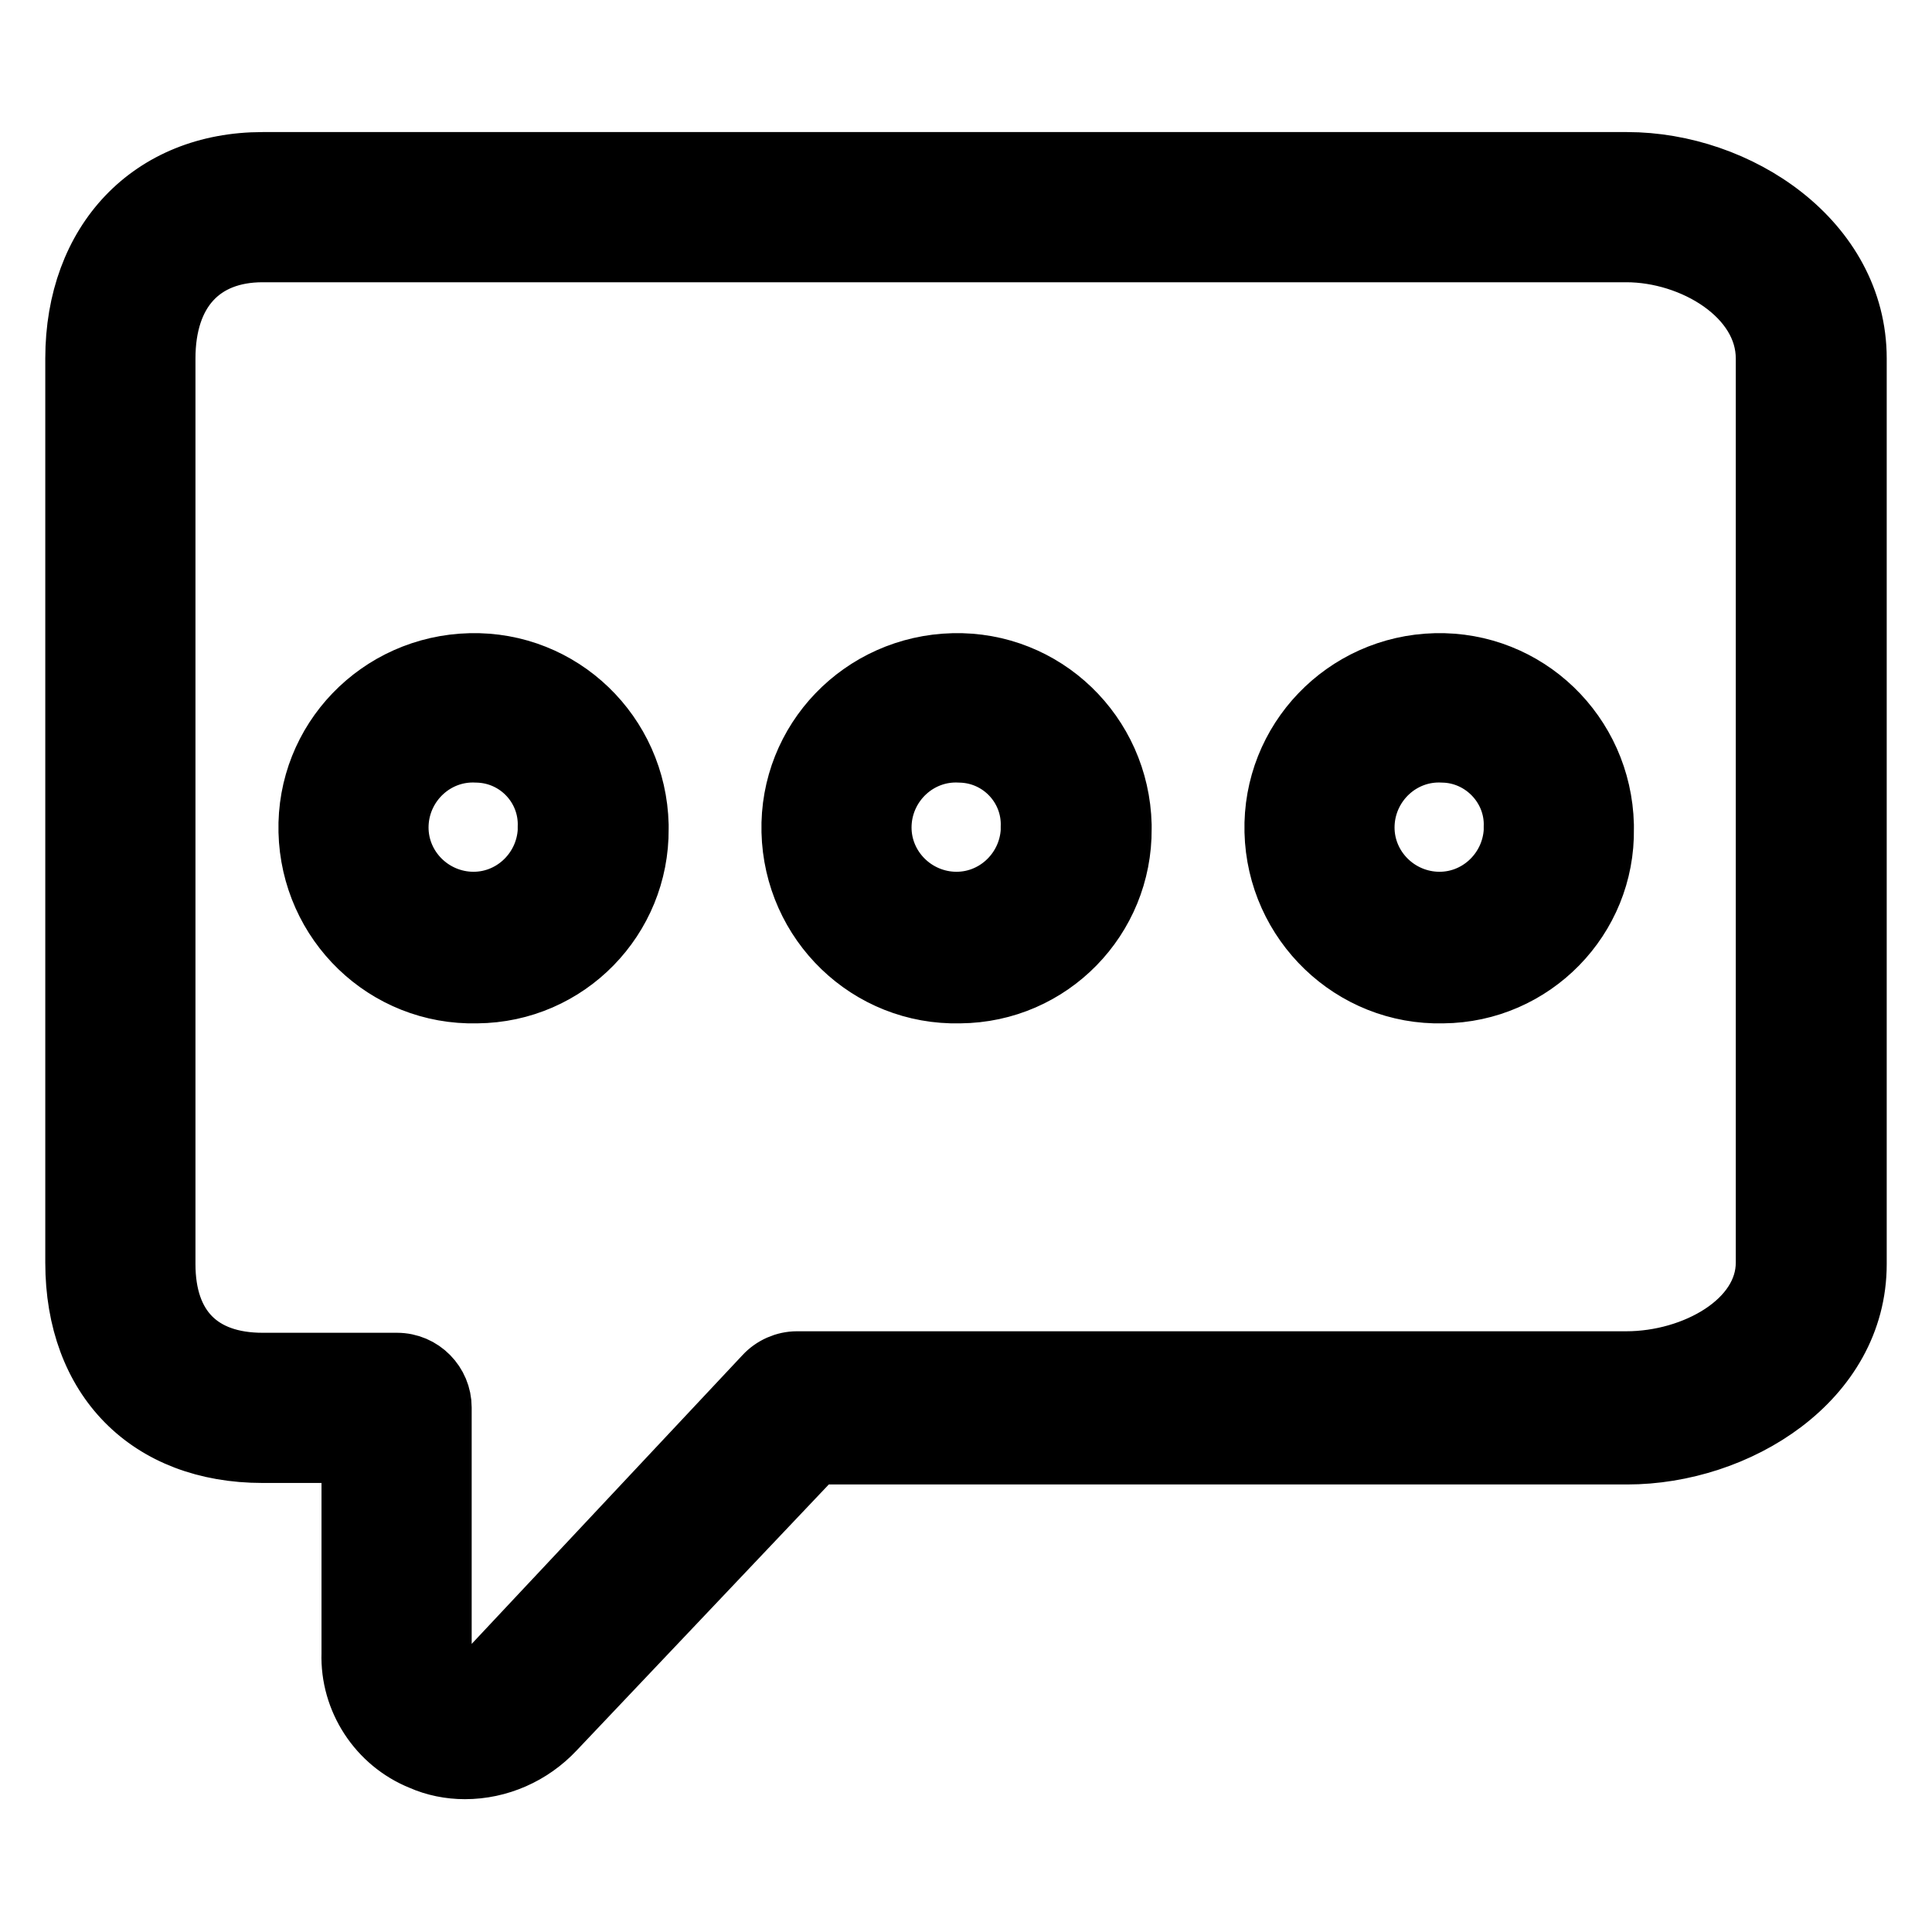 <?xml version="1.0" encoding="utf-8"?>
<!-- Svg Vector Icons : http://www.onlinewebfonts.com/icon -->
<!DOCTYPE svg PUBLIC "-//W3C//DTD SVG 1.1//EN" "http://www.w3.org/Graphics/SVG/1.1/DTD/svg11.dtd">
<svg version="1.1" xmlns="http://www.w3.org/2000/svg" xmlns:xlink="http://www.w3.org/1999/xlink" x="0px" y="0px" viewBox="0 0 256 256" enable-background="new 0 0 256 256" xml:space="preserve">
<g> <path stroke-width="8" fill-opacity="0" stroke="#000000"  d="M61.6,232.6c-1.8,0-3.6-0.3-5.2-1c-5-2.1-8.3-7-8.1-12.5v-28.4H34.8c-13.9,0-23-9.1-23-23.2v-120 c0-14.4,9.2-24.2,23-24.2h180.8c13.8,0,28.8,9.7,28.8,24.2v120c0,14.4-14.8,23.2-28.8,23.2H107.4L72.3,228 C69.5,230.9,65.6,232.6,61.6,232.6z M34.8,31.6c-9.1,0-14.7,6.1-14.7,15.9v120c0,9.5,5.4,14.9,14.7,14.9h17.8 c2.3,0,4.1,1.8,4.1,4.1l0,0v32.6c-0.2,2.1,1,4,3,4.8c2.4,0.9,5,0.2,6.7-1.7l36.2-38.7c0.8-0.8,1.9-1.3,3-1.3h109.9 c9.8,0,20.3-6,20.3-14.9V47.5c0-9.3-10.8-15.9-20.3-15.9H34.8z M61.6,234.4c-2,0-4-0.4-5.8-1.2c-5.7-2.3-9.4-8-9.2-14.1v-26.6H34.8 c-15.1,0-24.8-9.8-24.8-25.2V47.5c0-15.5,10-26,24.8-26h180.8c14.7,0,30.4,10.4,30.4,26v120c0,15.4-15.8,25.2-30.4,25.2H108.1 l-34.6,36.5C70.4,232.5,66.1,234.4,61.6,234.4z M34.8,25.2c-12.7,0-21.2,9-21.2,22.4v120c-0.9,11,7.2,20.6,18.2,21.5 c1,0.1,2,0.1,3,0h15.4v30.3c-0.1,4.7,2.7,9,7,10.8c4.9,1.8,10.3,0.6,13.9-3.2l35.6-38h108.9c12.9,0,26.8-8.2,26.8-21.6V47.5 c0-13.4-13.8-22.4-26.8-22.4H34.8z M61.7,226.2c-0.9,0-1.9-0.2-2.7-0.5c-2.6-1.1-4.3-3.7-4.1-6.5v-32.6c0-1.3-1-2.3-2.3-2.3l0,0 H34.8c-10.3,0-16.5-6.3-16.5-16.7V47.5c0-10.8,6.5-17.7,16.5-17.7h180.8c10.5,0,22.1,7.2,22.1,17.7v120c0,10-11.4,16.7-22.1,16.7 H105.6c-0.7,0-1.3,0.3-1.7,0.8l-36.2,38.5c-1.6,1.7-3.7,2.6-6,2.6L61.7,226.2z M34.8,33.4c-8.1,0-12.9,5.2-12.9,14.1v120 c0,8.4,4.6,13.1,12.9,13.1h17.8c3.3,0,5.9,2.7,5.9,5.9v32.6c-0.1,1.3,0.6,2.6,1.8,3.1c1.7,0.6,3.6,0.1,4.8-1.3l36.2-38.6 c1.1-1.2,2.7-1.9,4.3-1.9h109.9c9,0,18.5-5.3,18.5-13.1V47.5c0-8.3-9.7-14.1-18.5-14.1H34.8z M191.2,129.7 c-11.1,0.3-20.2-8.5-20.5-19.6s8.5-20.2,19.6-20.5c11.1-0.3,20.2,8.5,20.5,19.6c0,0.2,0,0.3,0,0.5 C210.8,120.6,202.1,129.5,191.2,129.7z M191.2,97.9c-6.5-0.3-11.9,4.8-12.2,11.2c-0.3,6.5,4.8,11.9,11.2,12.2 c6.5,0.3,11.9-4.8,12.2-11.2c0-0.2,0-0.3,0-0.5C202.5,103.3,197.5,98,191.2,97.9z M127.2,129.7c-11.1,0.3-20.2-8.5-20.5-19.6 s8.5-20.2,19.6-20.5s20.2,8.5,20.5,19.6c0,0.2,0,0.3,0,0.5C146.9,120.6,138.1,129.5,127.2,129.7z M127.2,97.9 c-6.5-0.3-11.9,4.8-12.2,11.2c-0.3,6.5,4.8,11.9,11.2,12.2c6.5,0.3,11.9-4.8,12.2-11.2c0-0.2,0-0.3,0-0.5 C138.6,103.3,133.5,98,127.2,97.9z M63.2,129.7c-11.1,0.3-20.2-8.5-20.5-19.6C42.5,99,51.3,89.9,62.3,89.6 c11.1-0.3,20.2,8.5,20.5,19.6c0,0.2,0,0.3,0,0.5C82.9,120.6,74.2,129.5,63.2,129.7z M63.2,97.9c-6.5-0.3-11.9,4.8-12.2,11.2 c-0.3,6.5,4.8,11.9,11.2,12.2c6.5,0.3,11.9-4.8,12.2-11.2c0-0.2,0-0.3,0-0.5C74.6,103.3,69.6,98,63.2,97.9z M191.2,131.6 c-12,0.3-22-9.3-22.3-21.4c-0.3-12.1,9.3-22,21.3-22.3c12.1-0.3,22,9.3,22.3,21.4c0,0.2,0,0.3,0,0.5 C212.7,121.7,203.1,131.5,191.2,131.6C191.2,131.6,191.2,131.6,191.2,131.6z M191.2,91.6c-10.1-0.3-18.4,7.7-18.7,17.8 s7.7,18.4,17.8,18.7c10.1,0.3,18.4-7.7,18.7-17.8c0-0.2,0-0.3,0-0.5c0.2-9.9-7.7-18.1-17.6-18.4c-0.1,0-0.1,0-0.2,0V91.6z  M127.2,131.6c-12.1,0.3-22-9.3-22.3-21.4c-0.3-12.1,9.3-22,21.4-22.3c12.1-0.3,22,9.3,22.3,21.4c0,0.2,0,0.3,0,0.5 C148.7,121.7,139.2,131.5,127.2,131.6C127.2,131.6,127.2,131.6,127.2,131.6z M127.2,91.6c-10.1-0.3-18.4,7.7-18.7,17.8 c-0.3,10.1,7.7,18.4,17.8,18.7c10.1,0.3,18.4-7.7,18.7-17.8c0-0.2,0-0.3,0-0.5c0.2-9.9-7.6-18.1-17.6-18.4c-0.1,0-0.1,0-0.2,0V91.6 z M63.2,131.6c-12.1,0.3-22-9.3-22.3-21.4c-0.3-12.1,9.3-22,21.4-22.3c12.1-0.3,22,9.3,22.3,21.4c0,0.2,0,0.3,0,0.5 C84.7,121.7,75.2,131.5,63.2,131.6C63.3,131.6,63.3,131.6,63.2,131.6z M63.2,91.6c-10.1-0.3-18.4,7.7-18.7,17.8 c-0.3,10.1,7.7,18.4,17.8,18.7c10.1,0.3,18.4-7.7,18.7-17.8c0-0.2,0-0.3,0-0.5c0.2-9.9-7.6-18.1-17.6-18.4c-0.1,0-0.1,0-0.2,0V91.6 z M191.2,123.2c-7.5,0.3-13.7-5.6-14-13c-0.3-7.5,5.6-13.7,13-14c7.5-0.3,13.7,5.6,14,13c0,0.2,0,0.3,0,0.5 C204.3,117,198.5,123,191.2,123.2z M191.2,99.7c-5.5-0.3-10.1,4-10.4,9.4c-0.3,5.5,4,10.1,9.4,10.4c5.5,0.3,10.1-4,10.4-9.4 c0-0.2,0-0.3,0-0.5C200.8,104.3,196.5,99.8,191.2,99.7C191.2,99.7,191.2,99.7,191.2,99.7L191.2,99.7z M127.2,123.2 c-7.5,0.3-13.7-5.6-14-13s5.6-13.7,13-14c7.5-0.3,13.7,5.6,14,13c0,0.2,0,0.3,0,0.5C140.4,117,134.5,123,127.2,123.2z M127.2,99.7 c-5.5-0.3-10.1,4-10.4,9.4c-0.3,5.5,4,10.1,9.4,10.4c5.5,0.3,10.1-4,10.4-9.4c0-0.2,0-0.3,0-0.5C136.8,104.3,132.6,99.8,127.2,99.7 C127.2,99.7,127.2,99.7,127.2,99.7L127.2,99.7z M63.2,123.2c-7.5,0.3-13.7-5.6-14-13c-0.3-7.5,5.6-13.7,13-14 c7.5-0.3,13.7,5.6,14,13c0,0.2,0,0.3,0,0.5C76.4,117,70.6,123,63.2,123.2z M63.2,99.7c-5.5-0.3-10.1,4-10.4,9.4 c-0.3,5.5,4,10.1,9.4,10.4c5.5,0.3,10.1-4,10.4-9.4c0-0.2,0-0.3,0-0.5C72.8,104.3,68.6,99.8,63.2,99.7 C63.3,99.7,63.2,99.7,63.2,99.7L63.2,99.7z"/></g>
</svg>